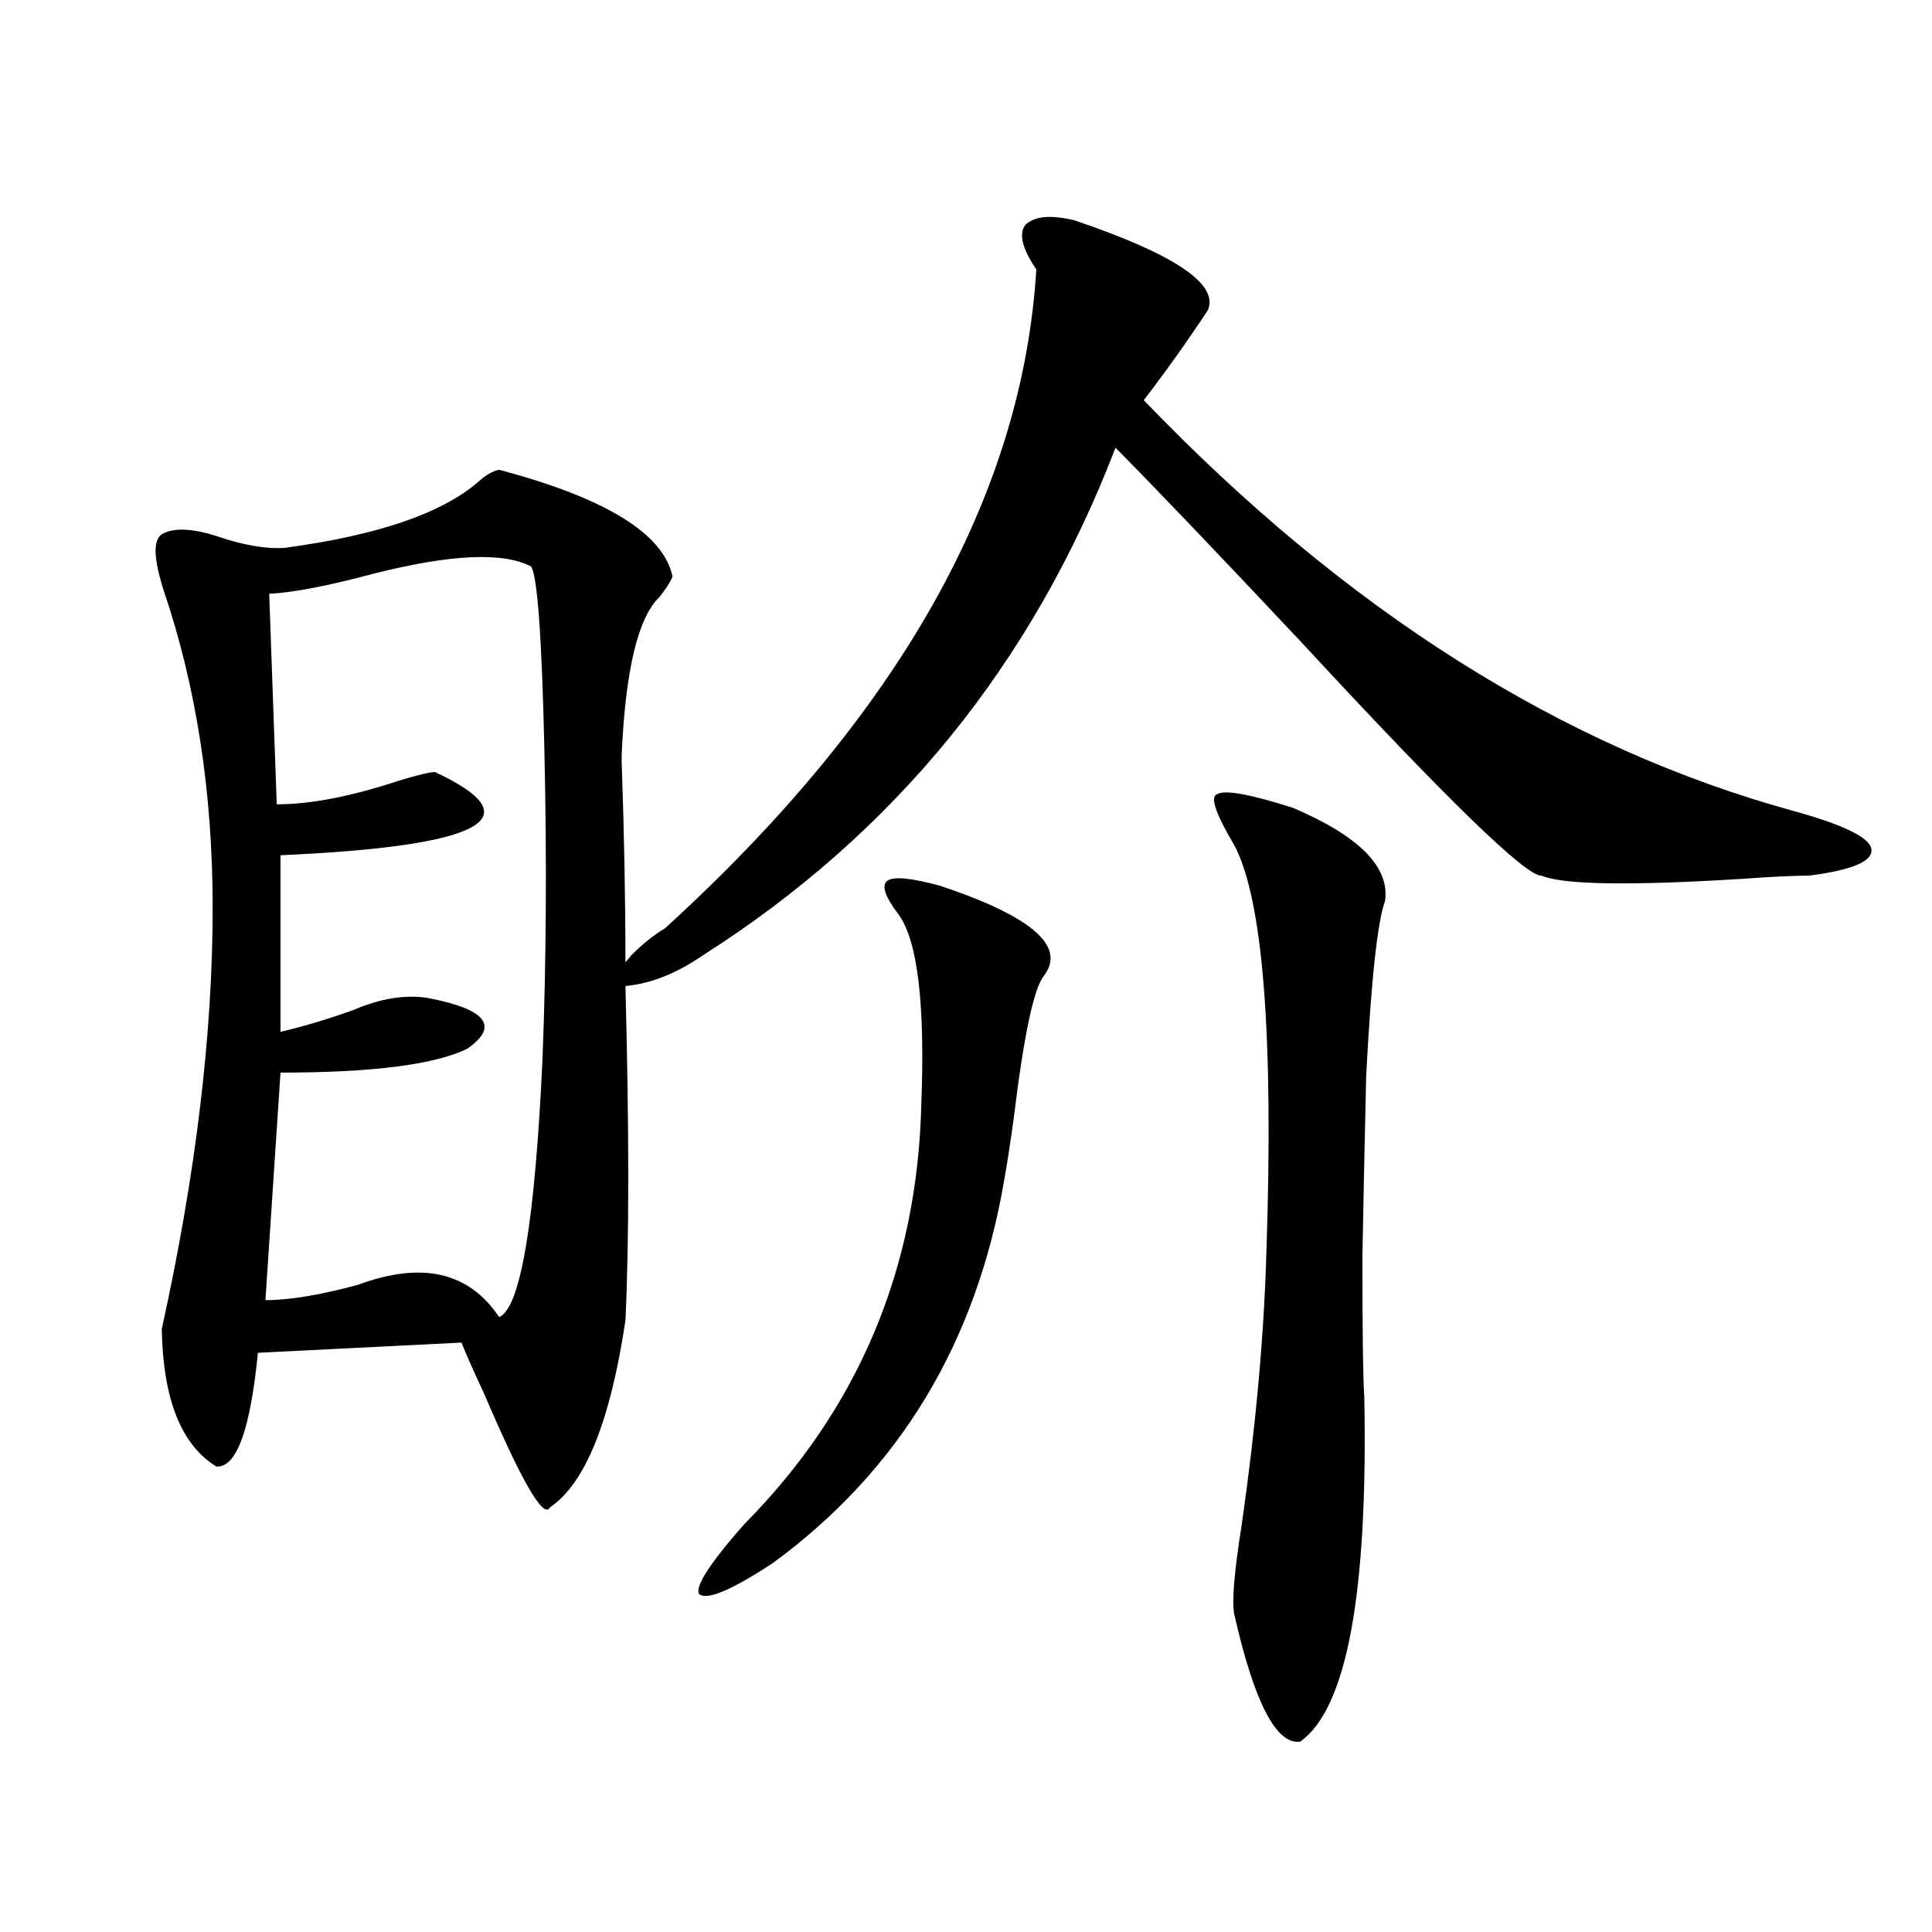 <?xml version="1.0" encoding="utf-8"?>
<!-- Generator: Adobe Illustrator 16.0.0, SVG Export Plug-In . SVG Version: 6.00 Build 0)  -->
<!DOCTYPE svg PUBLIC "-//W3C//DTD SVG 1.1//EN" "http://www.w3.org/Graphics/SVG/1.1/DTD/svg11.dtd">
<svg version="1.1" id="图层_1" xmlns="http://www.w3.org/2000/svg" xmlns:xlink="http://www.w3.org/1999/xlink" x="0px" y="0px"
	 width="1000px" height="1000px" viewBox="0 0 1000 1000" enable-background="new 0 0 1000 1000" xml:space="preserve">
<path d="M258.359,243.168c55.273,14.653,85.196,33.11,89.754,55.371c-1.311,2.939-3.582,6.455-6.829,10.547
	c-11.066,10.547-17.561,37.793-19.512,81.738v3.516c1.296,36.914,1.951,71.494,1.951,103.711c0.641-0.576,1.616-1.758,2.927-3.516
	c5.854-5.85,11.707-10.547,17.561-14.063c120.973-110.151,185.026-223.818,192.19-341.016c-7.164-10.547-9.115-18.154-5.854-22.852
	c4.543-4.683,13.003-5.562,25.365-2.637c52.026,17.578,75.12,33.11,69.267,46.582c-10.411,15.82-21.463,31.353-33.17,46.582
	c104.708,108.984,216.9,179.888,336.577,212.695c25.365,7.031,38.688,13.486,39.999,19.336c1.296,6.455-9.436,11.138-32.194,14.063
	c-7.805,0-19.847,0.591-36.097,1.758c-57.239,3.516-91.385,2.939-102.437-1.758c-7.805,0.591-49.114-39.551-123.899-120.41
	c-42.926-45.703-75.12-79.39-96.583-101.074C534.45,343.666,463.232,431.254,363.723,494.535
	c-13.658,9.38-26.996,14.653-39.999,15.82c1.951,74.419,1.951,132.139,0,173.145c-7.805,52.158-20.822,84.375-39.023,96.68
	c-3.262,6.455-14.634-13.184-34.146-58.887c-5.213-11.123-9.115-19.912-11.707-26.367l-105.363,5.273
	c-3.902,39.854-11.066,59.478-21.463,58.887c-18.216-11.123-27.651-34.854-28.292-71.191
	c17.561-79.678,26.341-152.339,26.341-217.969c0-59.766-8.46-114.546-25.365-164.355c-5.213-16.396-5.533-26.064-0.976-29.004
	c5.854-3.516,15.274-3.213,28.292,0.879c13.658,4.697,25.365,6.743,35.121,6.152c48.124-6.44,81.614-17.866,100.485-34.277
	C251.53,245.805,255.098,243.759,258.359,243.168z M274.944,293.266c-14.313-7.607-41.31-6.44-80.974,3.516
	c-24.069,6.455-42.285,9.971-54.633,10.547l3.902,108.984c17.561,0,38.688-4.092,63.413-12.305
	c9.756-2.925,15.93-4.395,18.536-4.395c51.371,24.033,24.71,38.384-79.998,43.066v91.406c12.348-2.925,25.03-6.729,38.048-11.426
	c13.658-5.85,26.341-7.91,38.048-6.152c30.563,5.864,37.393,14.653,20.487,26.367c-16.92,8.213-49.114,12.305-96.583,12.305
	l-7.805,117.773c12.348,0,28.292-2.637,47.804-7.91c33.17-12.305,57.56-6.729,73.169,16.699
	c11.052-4.683,18.536-49.219,22.438-133.594c1.951-49.795,2.271-103.12,0.976-159.961
	C280.463,330.18,278.191,298.539,274.944,293.266z M486.646,458.5c47.469,15.82,65.364,31.353,53.657,46.582
	c-5.213,6.455-10.411,31.064-15.609,73.828c-1.951,14.063-3.582,24.609-4.878,31.641c-14.313,84.375-54.313,150.596-119.997,198.633
	c-21.463,14.063-34.146,19.336-38.048,15.82c-1.951-4.092,5.854-16.108,23.414-36.035c59.176-59.766,89.754-132.412,91.705-217.969
	c1.951-51.553-1.951-84.072-11.707-97.559c-7.164-9.365-9.115-15.229-5.854-17.578C462.577,453.529,471.678,454.408,486.646,458.5z
	 M669.081,418.07c34.466,14.653,50.396,30.762,47.804,48.34c-3.902,10.547-7.164,40.732-9.756,90.527
	c-0.655,28.125-1.311,59.189-1.951,93.164c0,39.854,0.32,64.16,0.976,72.949c1.951,101.953-9.115,161.417-33.17,178.418
	c-12.362,1.758-23.749-20.215-34.146-65.918c-1.311-6.454,0-21.973,3.902-46.582c7.149-49.795,11.372-96.089,12.683-138.867
	c3.902-113.667-1.631-184.57-16.585-212.695c-9.756-16.396-12.683-25.186-8.78-26.367
	C633.96,408.705,646.963,411.039,669.081,418.07z"/>
</svg>
